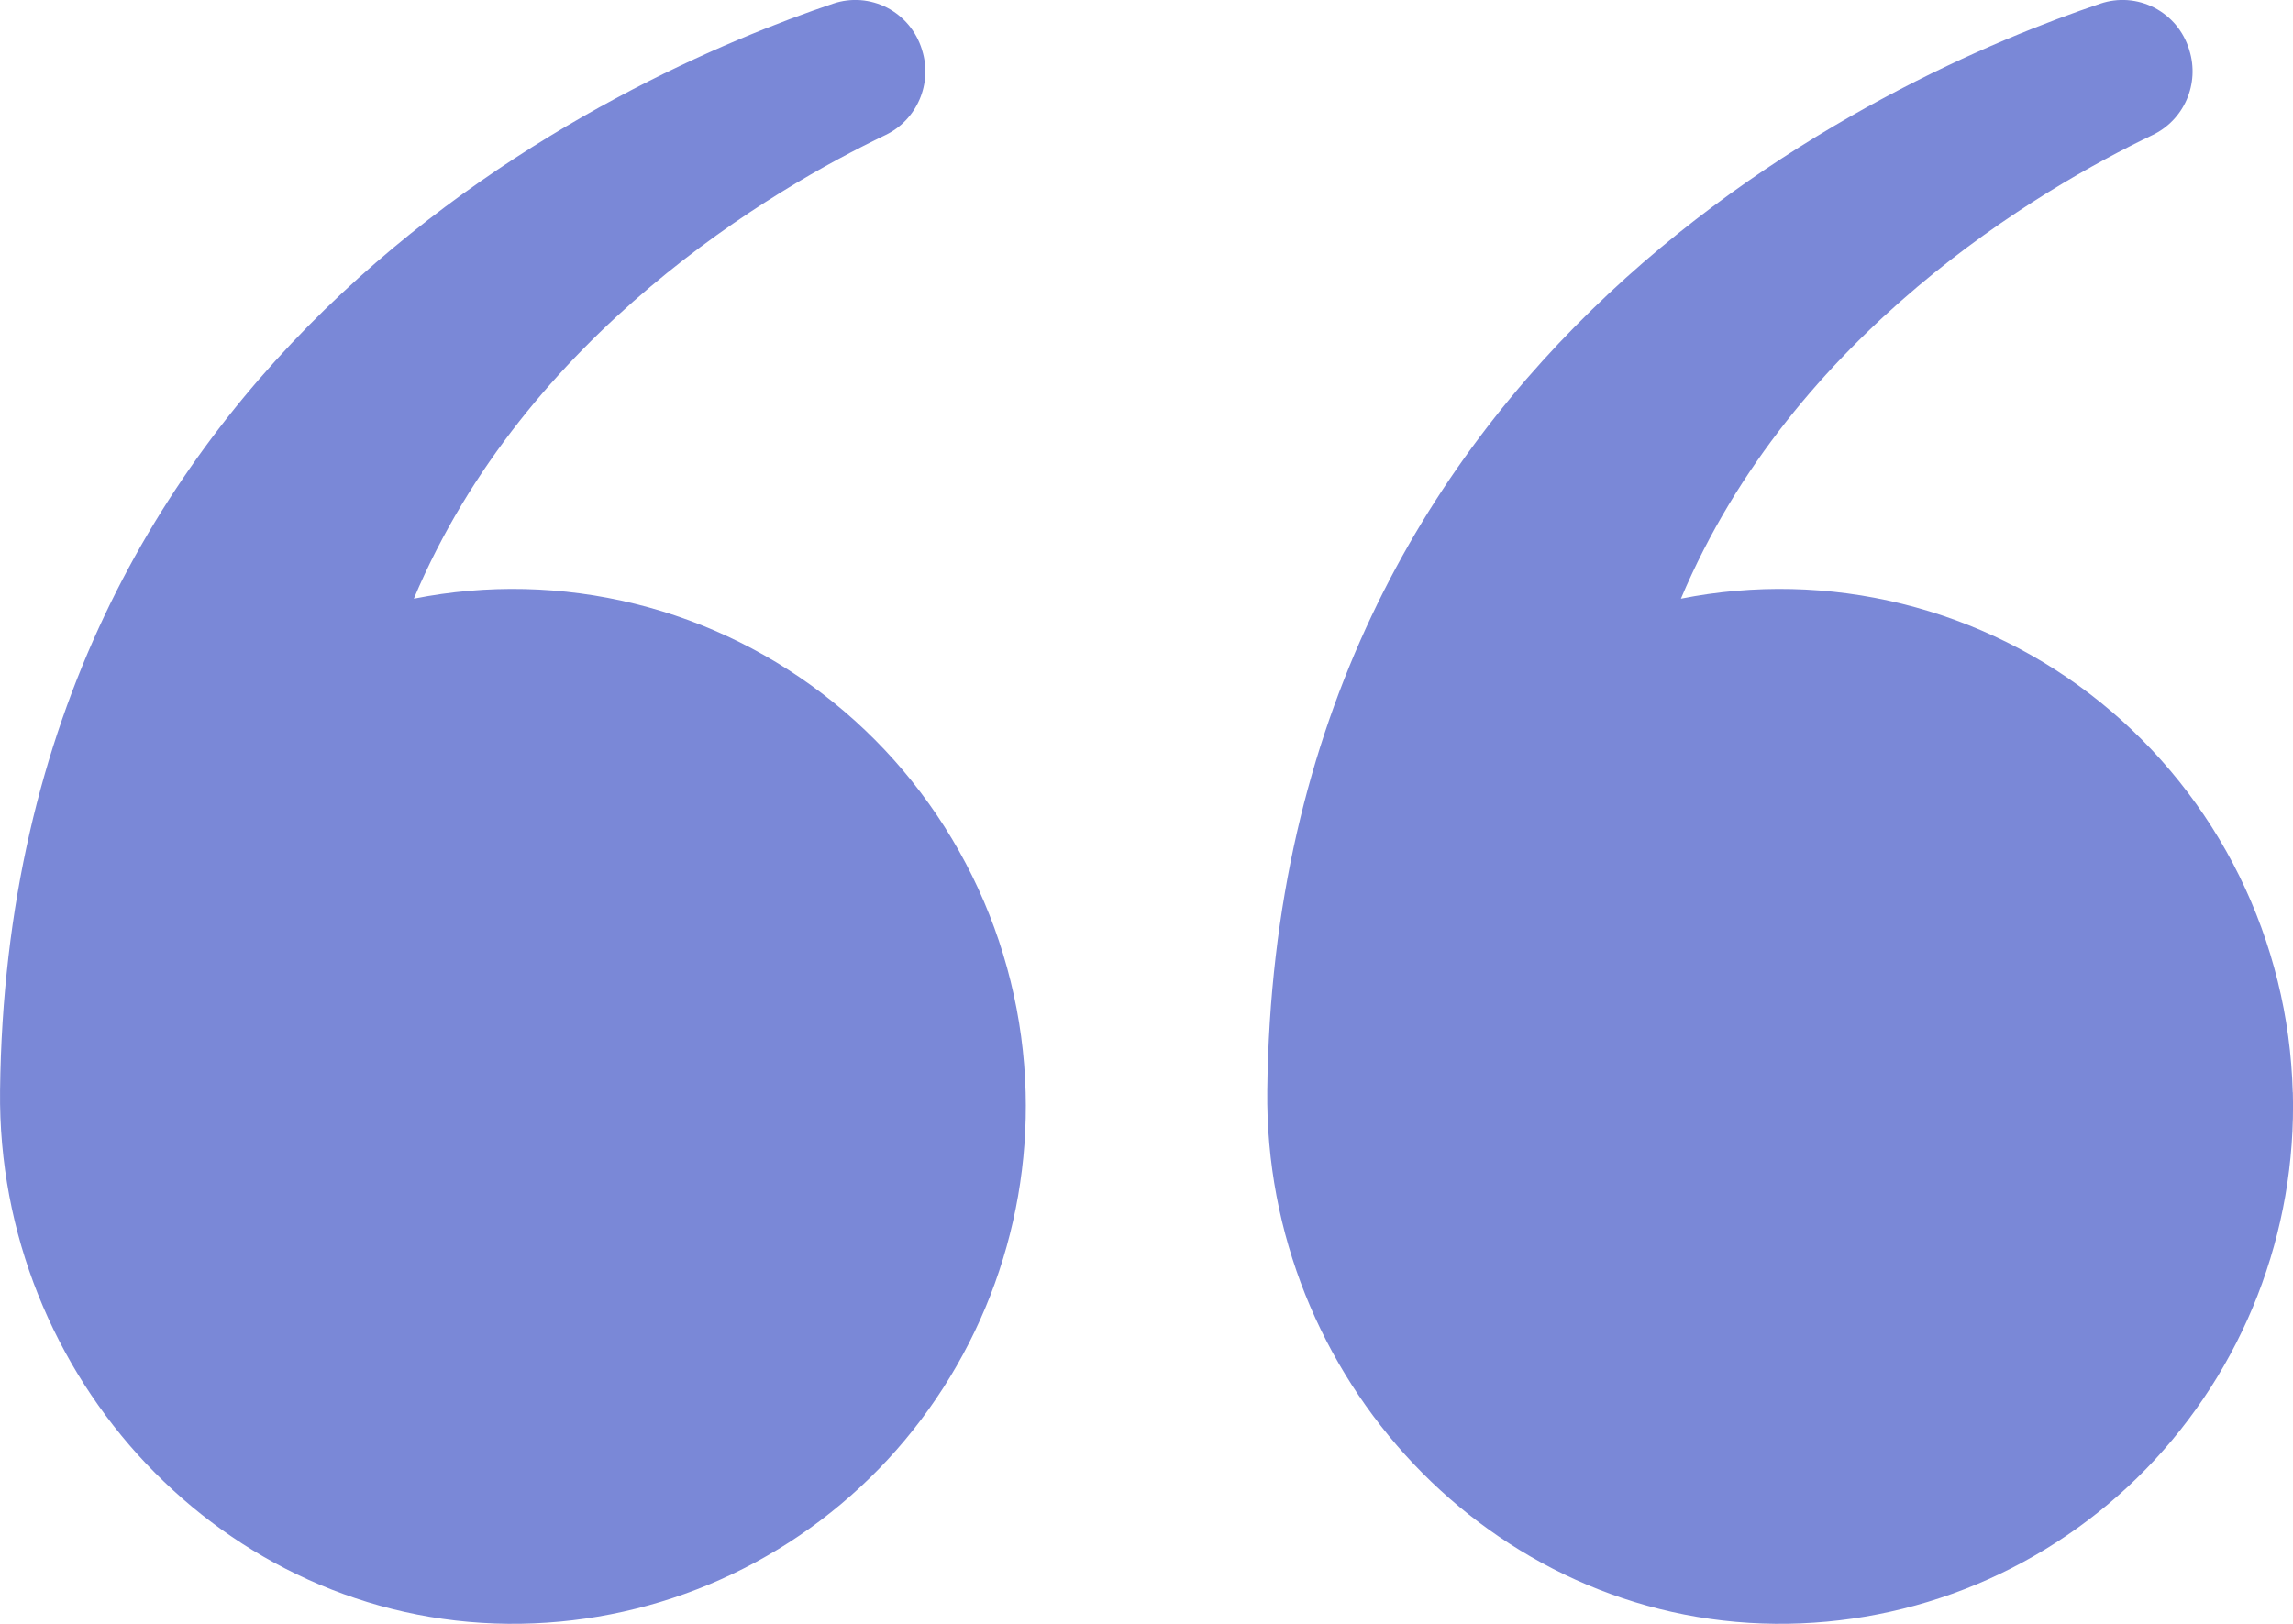 <svg width="48" height="34" viewBox="0 0 48 34" fill="none" xmlns="http://www.w3.org/2000/svg">
<g clip-path="url(#clip0_59_85)">
<path d="M47.997 22.871C48.036 24.326 47.784 25.774 47.256 27.129C46.728 28.484 45.935 29.718 44.924 30.757C43.913 31.795 42.705 32.618 41.372 33.175C40.039 33.732 38.608 34.012 37.166 33.999C31.215 33.947 26.459 28.841 26.528 22.835C26.705 7.206 39.6 1.548 43.969 0.075C44.153 0.013 44.347 -0.011 44.541 0.003C44.735 0.018 44.923 0.071 45.096 0.16C45.269 0.25 45.423 0.373 45.548 0.522C45.673 0.672 45.767 0.846 45.825 1.033L45.831 1.054C45.937 1.394 45.916 1.761 45.774 2.087C45.632 2.413 45.378 2.676 45.058 2.828C42.734 3.942 37.537 6.961 35.187 12.535C36.719 12.231 38.299 12.267 39.815 12.642C41.332 13.016 42.75 13.72 43.969 14.704C45.188 15.689 46.18 16.929 46.876 18.34C47.571 19.751 47.953 21.298 47.995 22.873L47.997 22.871Z" fill="#7A88D7"/>
<path d="M21.47 22.871C21.509 24.326 21.257 25.774 20.729 27.129C20.201 28.484 19.408 29.718 18.397 30.757C17.386 31.795 16.178 32.618 14.845 33.175C13.512 33.732 12.081 34.012 10.638 33.999C4.688 33.947 -0.068 28.841 0.001 22.835C0.178 7.206 13.072 1.548 17.442 0.075C17.626 0.013 17.82 -0.011 18.014 0.003C18.207 0.018 18.396 0.071 18.569 0.16C18.742 0.25 18.895 0.373 19.02 0.522C19.145 0.672 19.24 0.846 19.298 1.033L19.304 1.054C19.41 1.393 19.39 1.76 19.248 2.086C19.106 2.413 18.853 2.676 18.534 2.828C16.21 3.942 11.012 6.961 8.663 12.535C10.195 12.231 11.774 12.267 13.291 12.642C14.807 13.016 16.225 13.72 17.444 14.704C18.664 15.689 19.655 16.929 20.351 18.34C21.046 19.751 21.428 21.298 21.47 22.873V22.871Z" fill="#7A88D7"/>
</g>
<defs>
<clipPath id="clip0_59_85">
<rect width="48" height="34" fill="white"/>
</clipPath>
</defs>
</svg>
